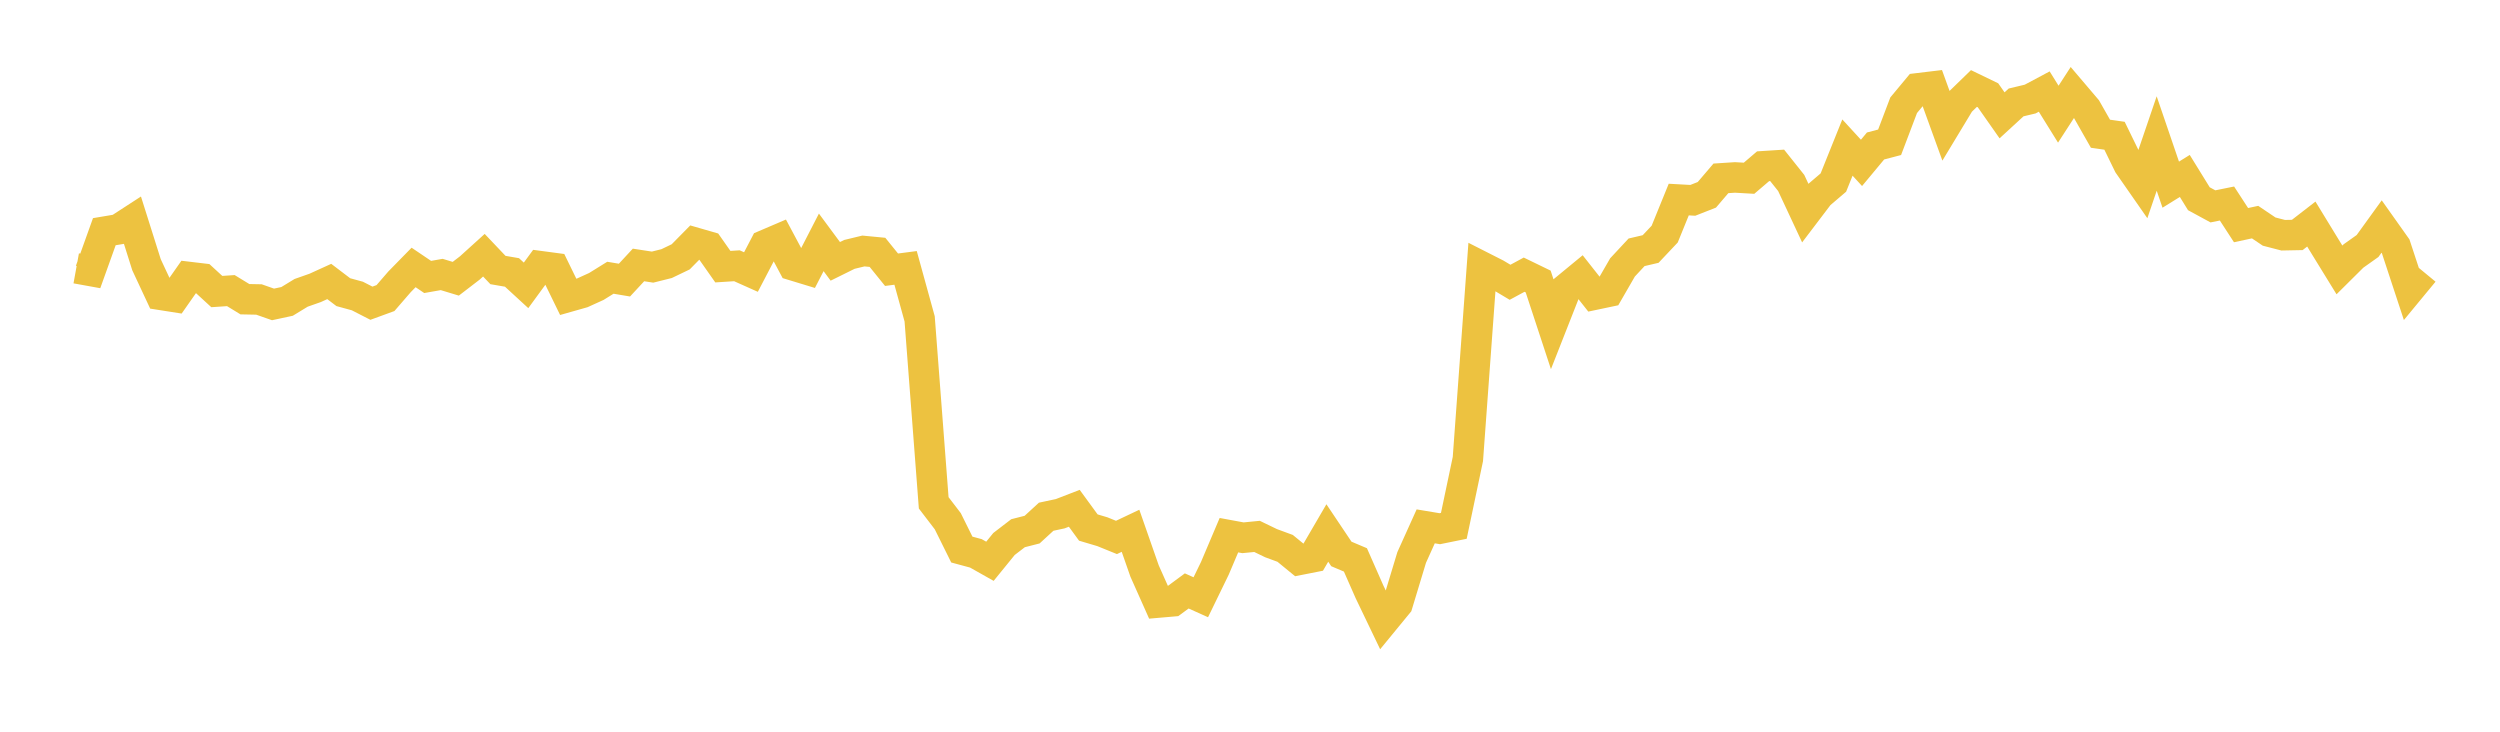 <svg width="164" height="48" xmlns="http://www.w3.org/2000/svg" xmlns:xlink="http://www.w3.org/1999/xlink"><path fill="none" stroke="rgb(237,194,64)" stroke-width="2" d="M5,17.604L5.922,17.771L6.844,15.199L7.766,15.044L8.689,14.445L9.611,17.366L10.533,19.34L11.455,19.485L12.377,18.168L13.299,18.278L14.222,19.126L15.144,19.064L16.066,19.628L16.988,19.646L17.91,19.97L18.832,19.772L19.754,19.21L20.677,18.885L21.599,18.465L22.521,19.166L23.443,19.418L24.365,19.891L25.287,19.554L26.21,18.487L27.132,17.545L28.054,18.168L28.976,18.006L29.898,18.286L30.82,17.578L31.743,16.742L32.665,17.713L33.587,17.872L34.509,18.72L35.431,17.459L36.353,17.582L37.275,19.473L38.198,19.211L39.12,18.792L40.042,18.22L40.964,18.375L41.886,17.381L42.808,17.523L43.731,17.292L44.653,16.849L45.575,15.914L46.497,16.18L47.419,17.493L48.341,17.434L49.263,17.846L50.186,16.076L51.108,15.682L52.03,17.409L52.952,17.69L53.874,15.899L54.796,17.145L55.719,16.688L56.641,16.465L57.563,16.554L58.485,17.694L59.407,17.574L60.329,20.918L61.251,32.986L62.174,34.192L63.096,36.051L64.018,36.3L64.94,36.82L65.862,35.686L66.784,34.978L67.707,34.743L68.629,33.897L69.551,33.7L70.473,33.344L71.395,34.607L72.317,34.881L73.24,35.256L74.162,34.819L75.084,37.459L76.006,39.526L76.928,39.446L77.85,38.765L78.772,39.18L79.695,37.281L80.617,35.108L81.539,35.278L82.461,35.188L83.383,35.633L84.305,35.972L85.228,36.728L86.15,36.546L87.072,34.964L87.994,36.339L88.916,36.729L89.838,38.822L90.76,40.743L91.683,39.618L92.605,36.572L93.527,34.529L94.449,34.683L95.371,34.495L96.293,30.113L97.216,17.499L98.138,17.967L99.06,18.518L99.982,18.019L100.904,18.467L101.826,21.271L102.749,18.924L103.671,18.165L104.593,19.334L105.515,19.14L106.437,17.542L107.359,16.551L108.281,16.335L109.204,15.357L110.126,13.091L111.048,13.142L111.97,12.78L112.892,11.7L113.814,11.64L114.737,11.693L115.659,10.906L116.581,10.847L117.503,12.003L118.425,13.977L119.347,12.763L120.269,11.976L121.192,9.68L122.114,10.684L123.036,9.576L123.958,9.334L124.88,6.903L125.802,5.794L126.725,5.683L127.647,8.227L128.569,6.7L129.491,5.805L130.413,6.251L131.335,7.566L132.257,6.719L133.18,6.498L134.102,6.006L135.024,7.49L135.946,6.067L136.868,7.151L137.79,8.773L138.713,8.905L139.635,10.796L140.557,12.121L141.479,9.414L142.401,12.114L143.323,11.542L144.246,13.037L145.168,13.538L146.09,13.351L147.012,14.769L147.934,14.571L148.856,15.192L149.778,15.431L150.701,15.413L151.623,14.699L152.545,16.208L153.467,17.707L154.389,16.792L155.311,16.138L156.234,14.86L157.156,16.16L158.078,18.959L159,17.842"></path></svg>